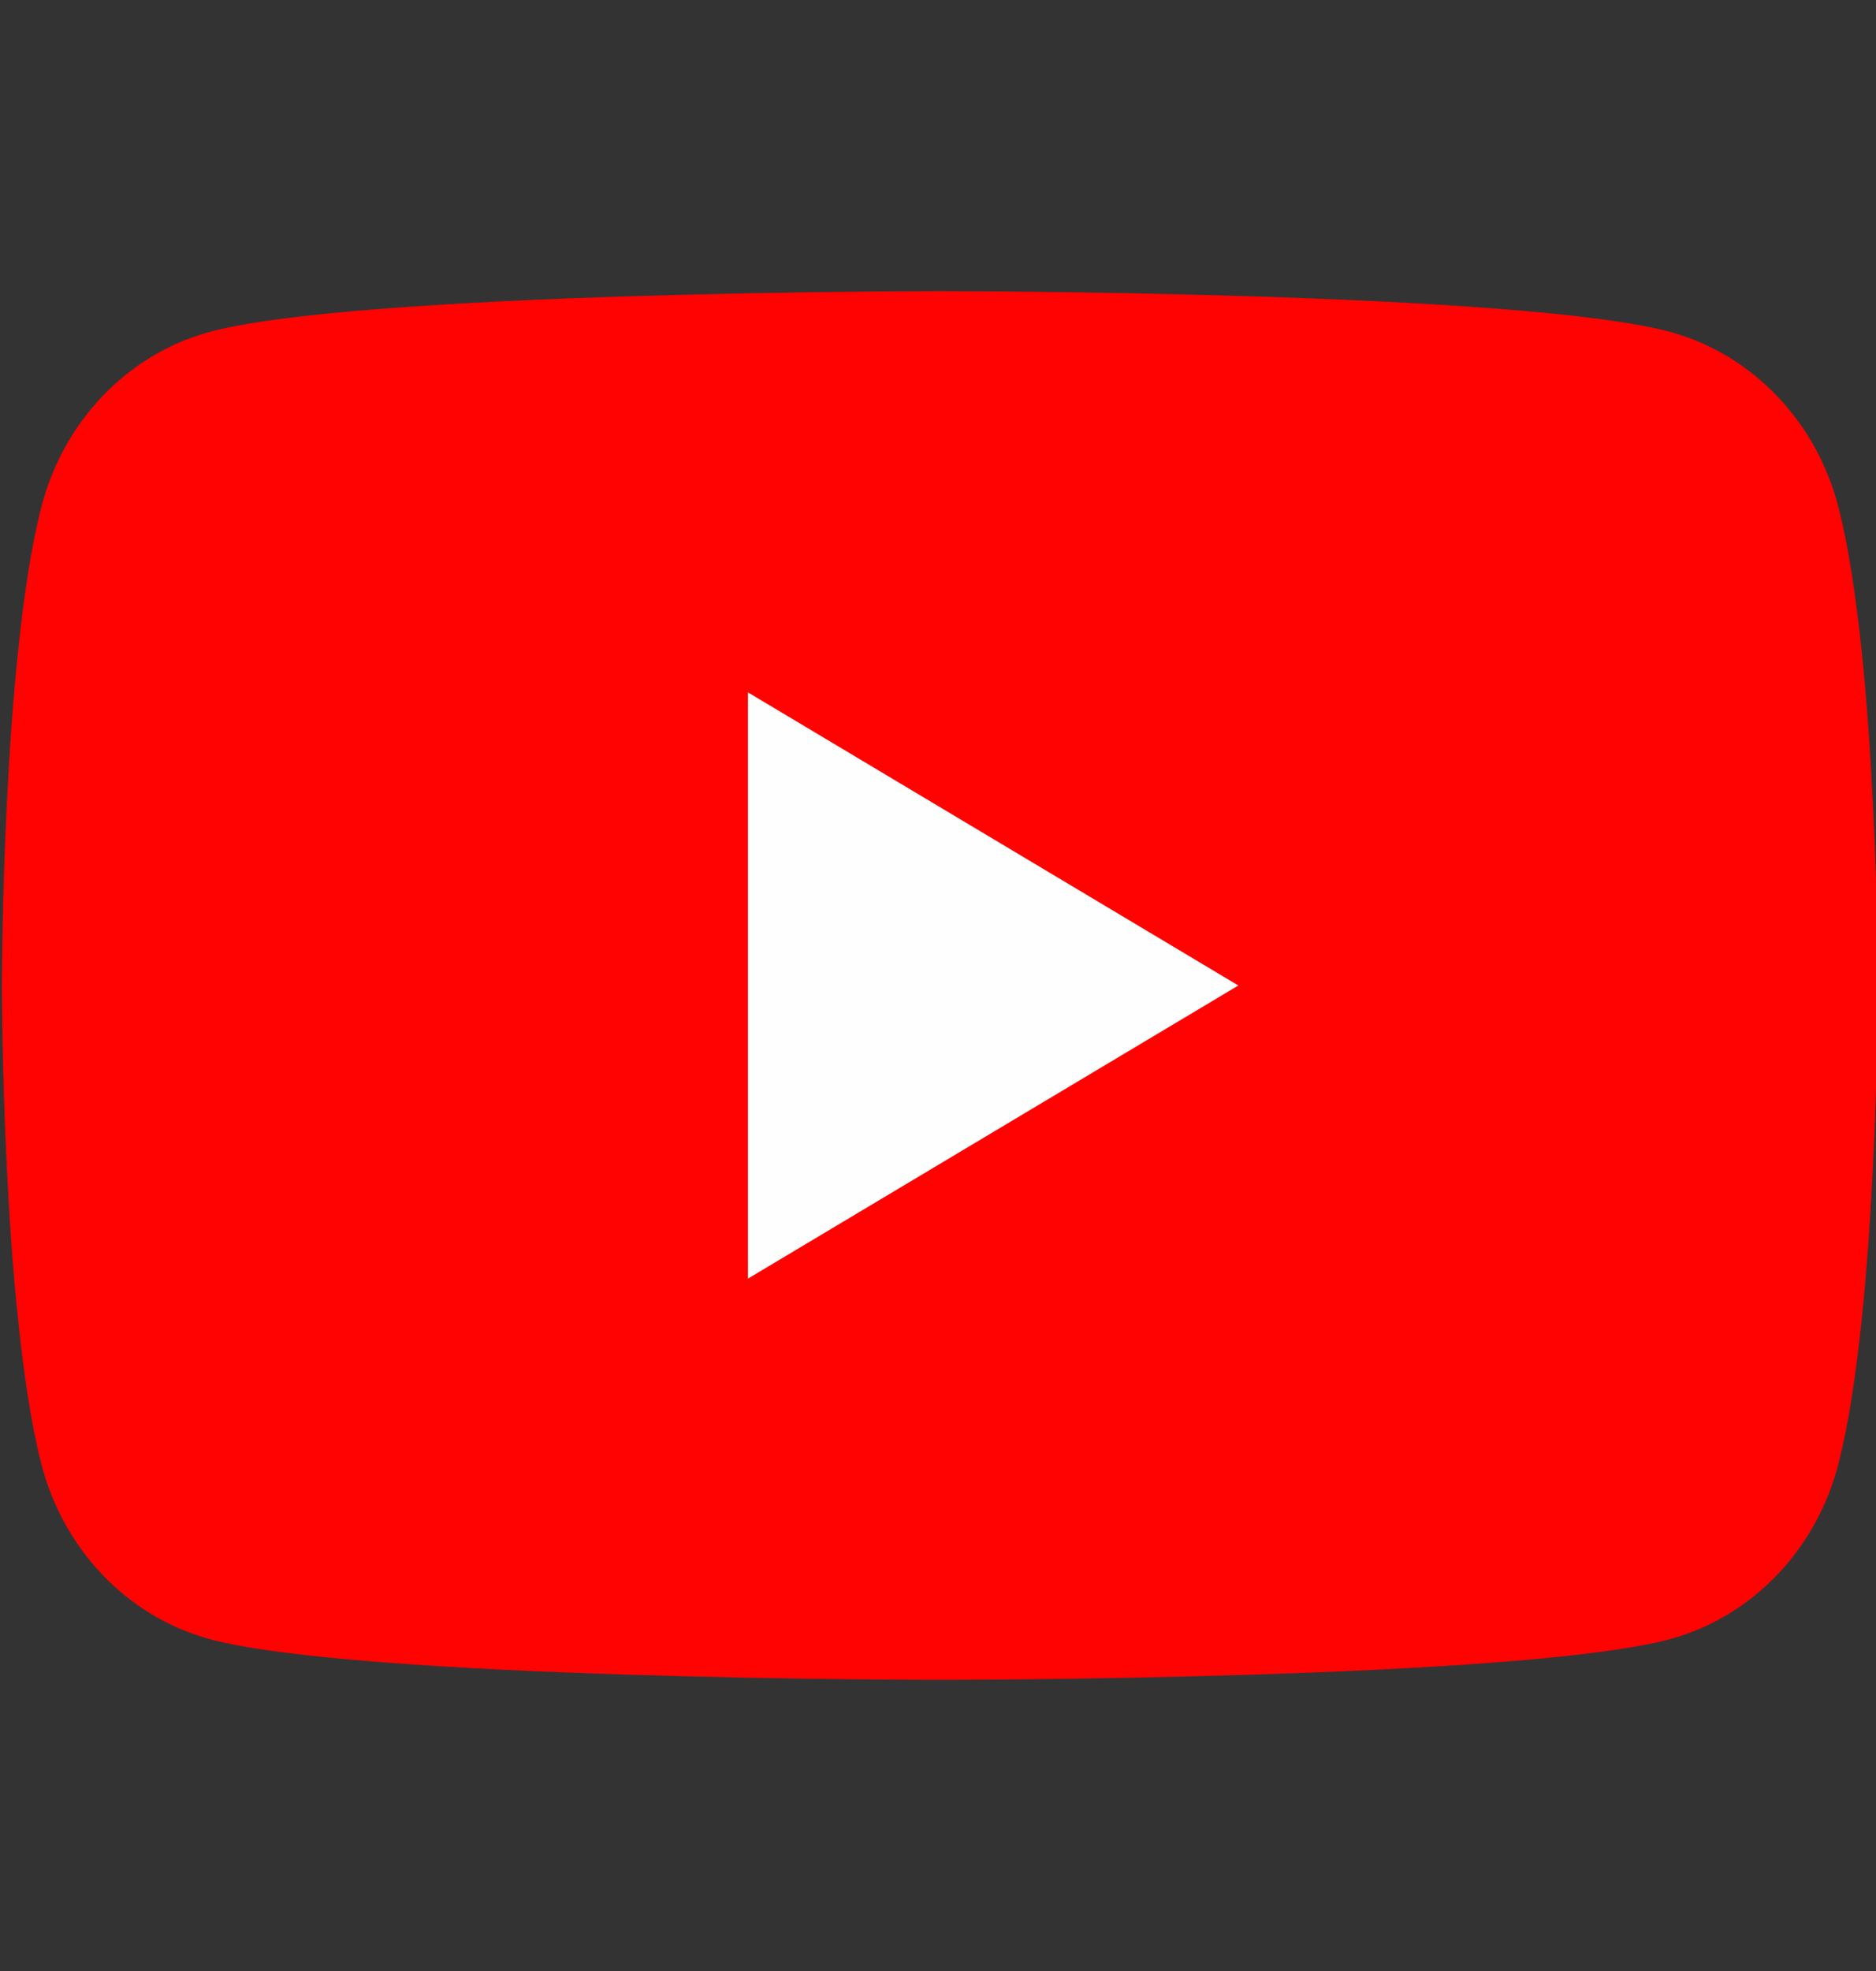 <?xml version="1.0" encoding="UTF-8"?> <svg xmlns="http://www.w3.org/2000/svg" width="20" height="21" viewBox="0 0 20 21" fill="none"><rect x="0" y="0" width="20" height="21" fill="#333333" stroke="none"/><g clip-path="url(#clip0_430_24766)"><path d="M19.602 5.412C19.488 4.965 19.266 4.558 18.955 4.23C18.645 3.902 18.258 3.665 17.833 3.544C16.27 3.102 10.02 3.102 10.02 3.102C10.02 3.102 3.77 3.102 2.206 3.544C1.781 3.665 1.394 3.902 1.084 4.23C0.774 4.558 0.551 4.965 0.438 5.412C0.02 7.061 0.02 10.5 0.02 10.5C0.02 10.5 0.02 13.938 0.438 15.588C0.551 16.034 0.774 16.442 1.084 16.77C1.394 17.098 1.781 17.334 2.206 17.456C3.77 17.898 10.02 17.898 10.02 17.898C10.02 17.898 16.27 17.898 17.833 17.456C18.258 17.334 18.645 17.098 18.955 16.77C19.266 16.442 19.488 16.034 19.602 15.588C20.02 13.938 20.02 10.5 20.02 10.5C20.02 10.5 20.02 7.061 19.602 5.412Z" fill="#FF0302"></path><path d="M7.974 13.623V7.377L13.202 10.5L7.974 13.623Z" fill="#FEFEFE"></path></g><defs><clipPath id="clip0_430_24766"><rect width="20" height="21" fill="white"></rect></clipPath></defs></svg> 
